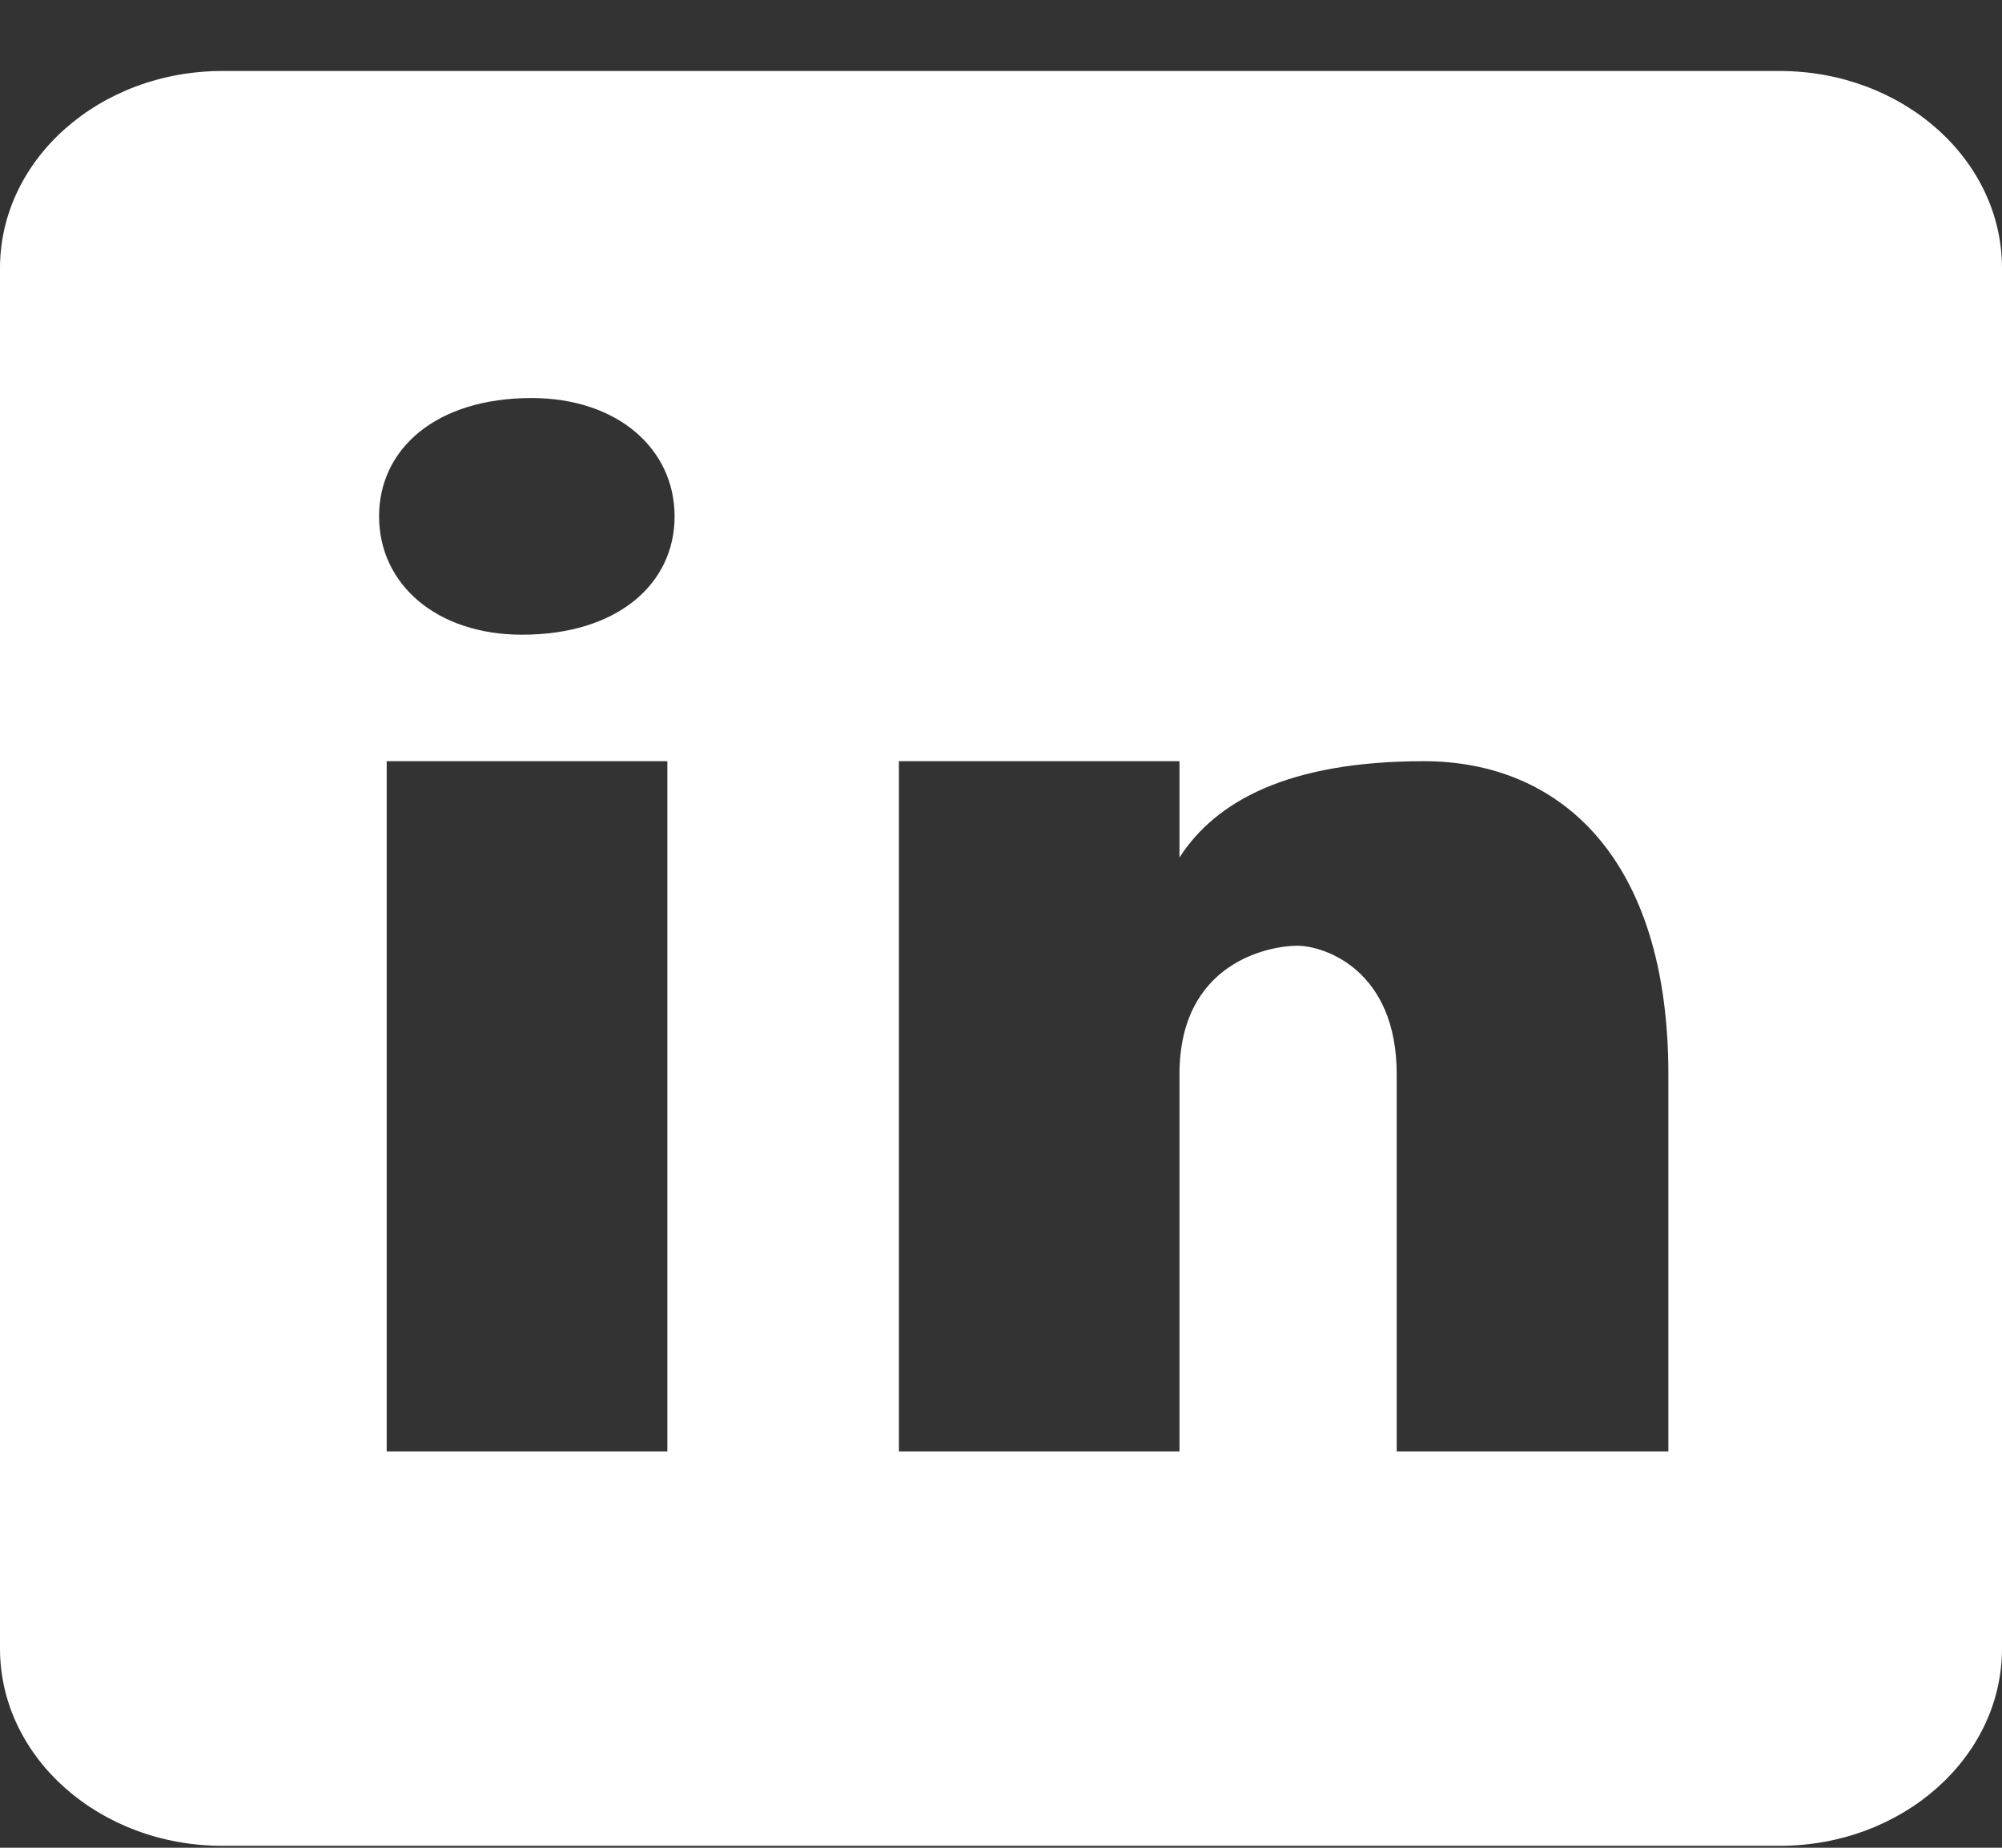 <svg width="26" height="24" viewBox="0 0 26 24" fill="none" xmlns="http://www.w3.org/2000/svg">
<rect x="0" y="0" width="26" height="24" fill="#333333" stroke="none"/>
<path d="M23.111 0.922H2.889C1.293 0.922 0 2.068 0 3.483V21.413C0 22.828 1.293 23.975 2.889 23.975H23.111C24.707 23.975 26 22.828 26 21.413V3.483C26 2.068 24.707 0.922 23.111 0.922ZM8.667 18.852H5.022V9.887H8.667V18.852ZM6.78 8.244C5.667 8.244 4.923 7.586 4.923 6.707C4.923 5.828 5.665 5.17 6.903 5.17C8.017 5.17 8.761 5.828 8.761 6.707C8.761 7.586 8.018 8.244 6.78 8.244ZM21.667 18.852H18.139V13.952C18.139 12.597 17.199 12.284 16.847 12.284C16.494 12.284 15.318 12.493 15.318 13.952C15.318 14.161 15.318 18.852 15.318 18.852H11.674V9.887H15.318V11.138C15.788 10.408 16.728 9.887 18.492 9.887C20.255 9.887 21.667 11.138 21.667 13.952V18.852Z" fill="white"/>
</svg>
